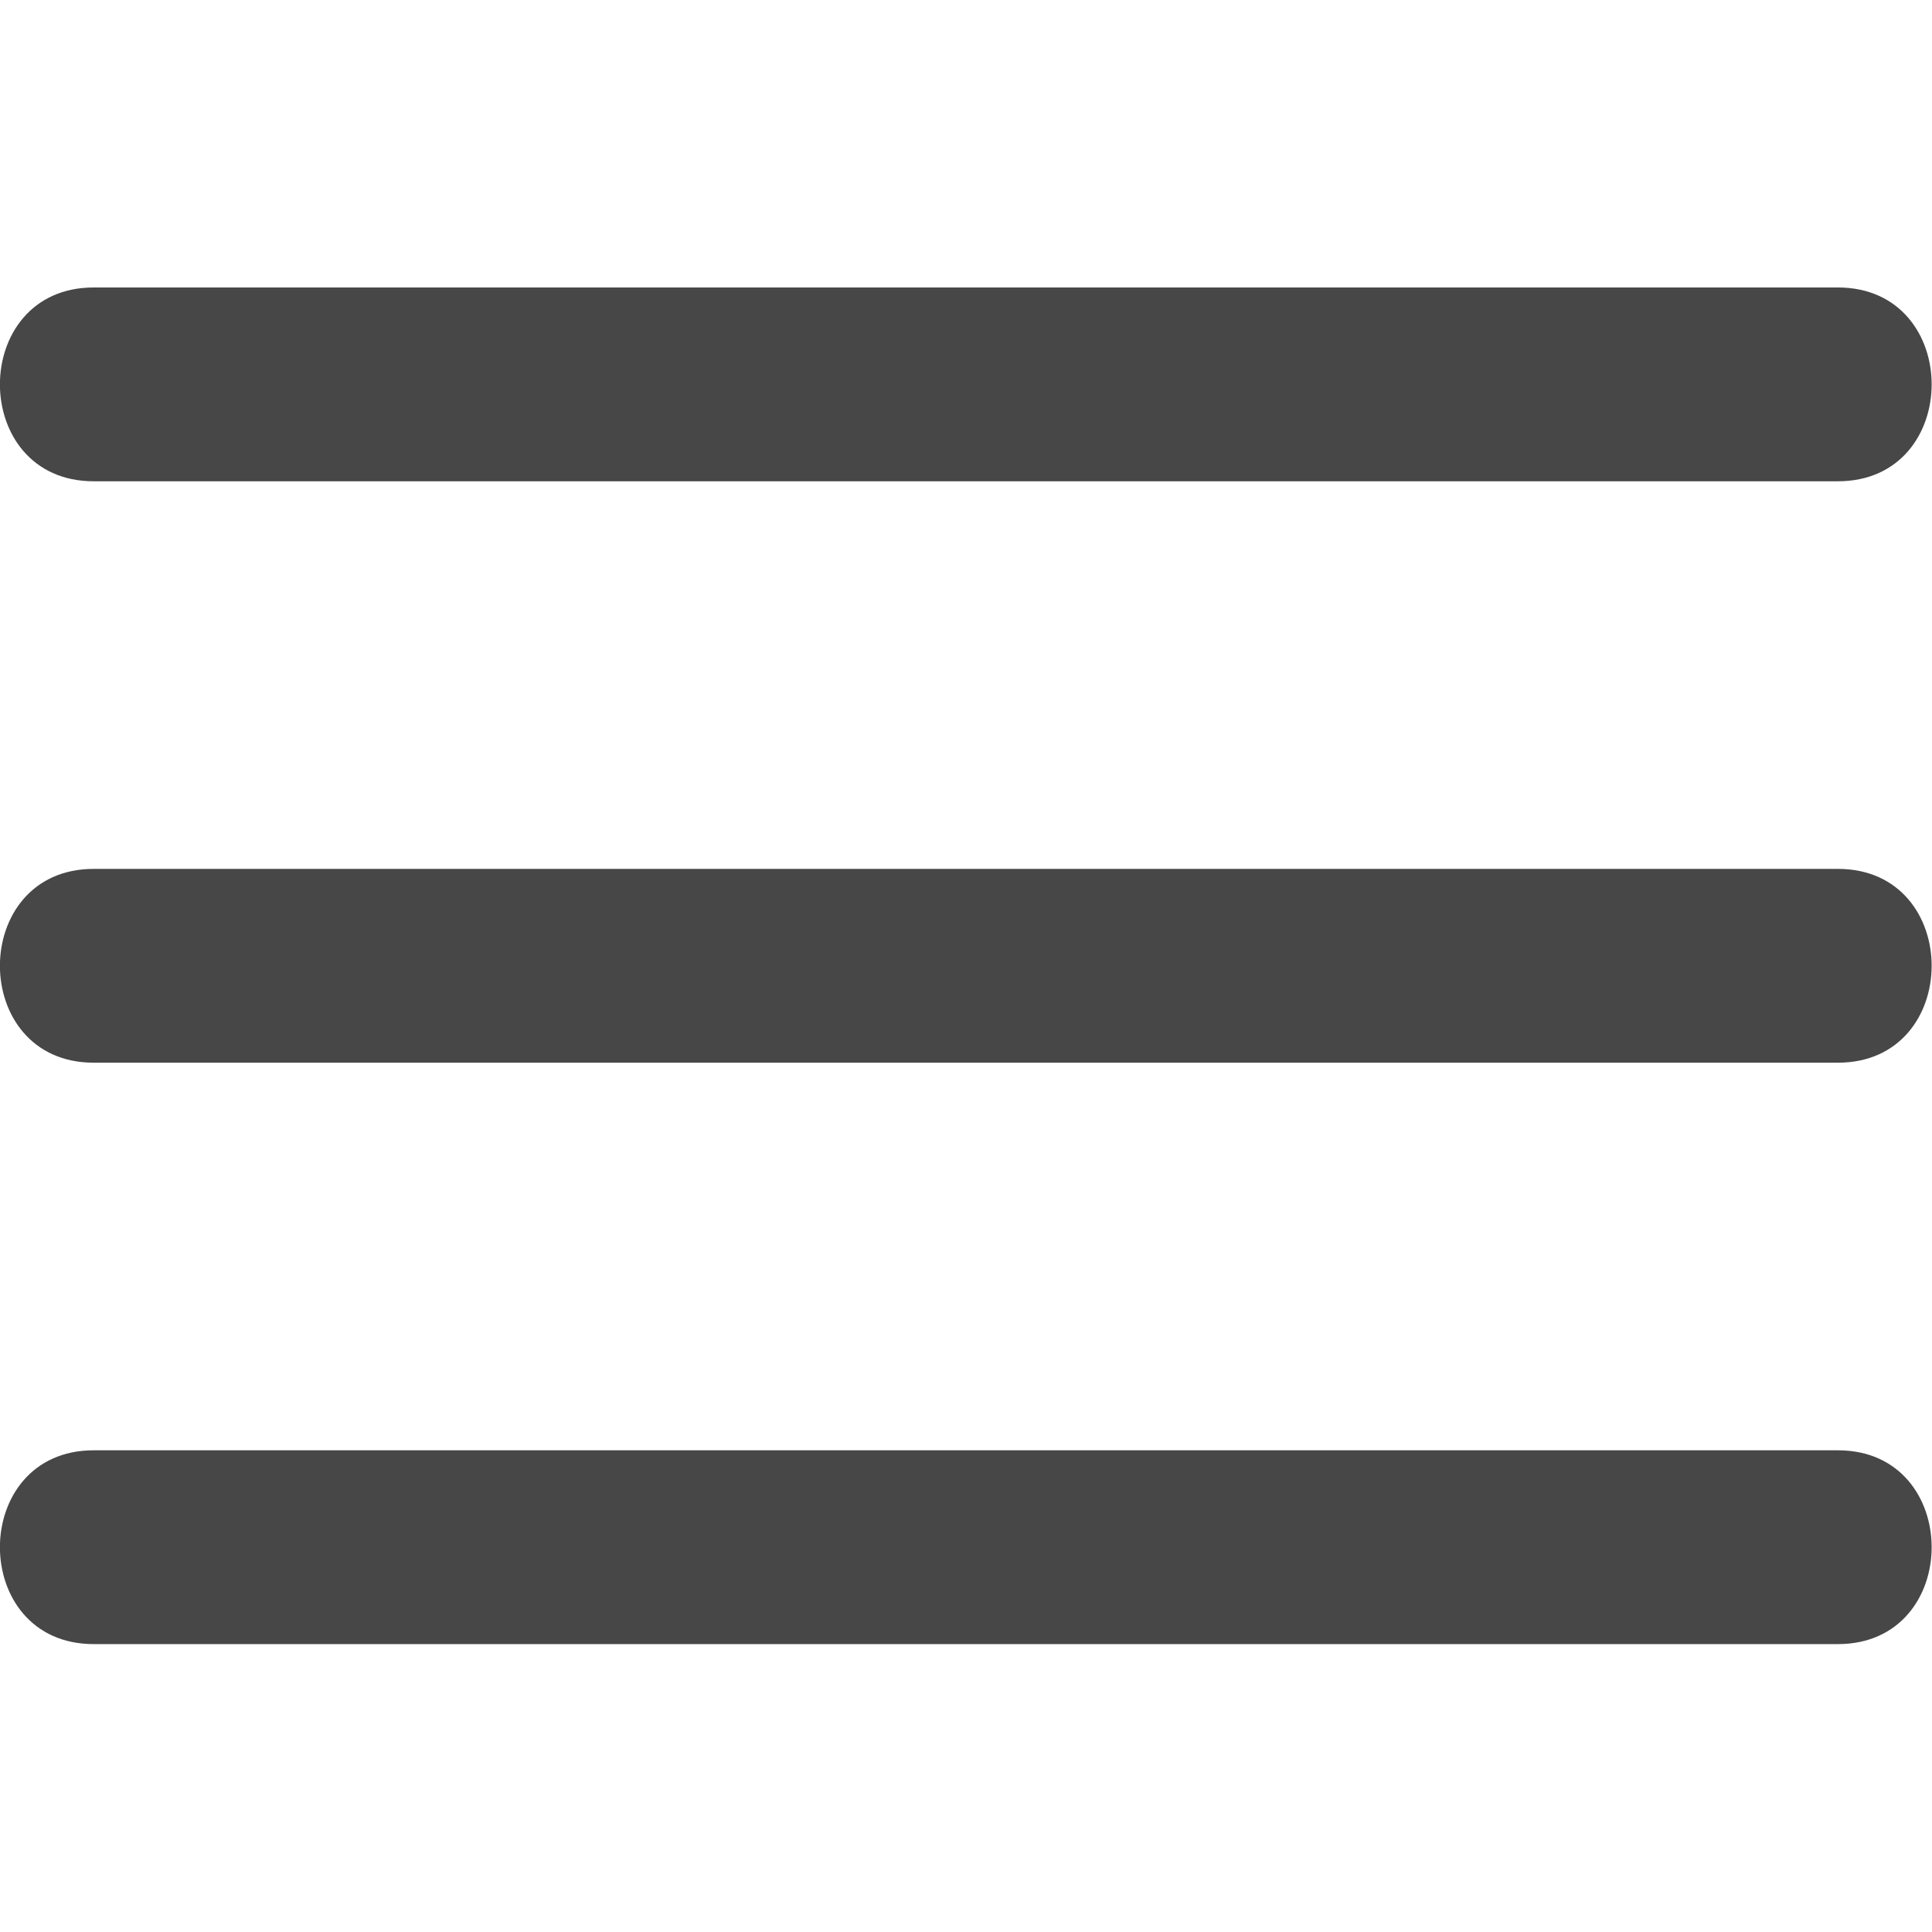 <?xml version="1.0" encoding="UTF-8" standalone="no"?>
<svg
   id="Layer_1"
   height="1024"
   viewBox="0 0 128 128"
   width="1024"
   version="1.1"
   xmlns="http://www.w3.org/2000/svg"
   xmlns:svg="http://www.w3.org/2000/svg">
  <defs
     id="defs871" />
  <g
     fill="rgba(0, 0, 0, 0.9)"
     opacity="0.9"
     id="g866"
     transform="matrix(3.21,0,0,3.21,-38.734,-38.734)">
    <path
       d="m 50,18 c 2.58,0 2.58,4 0,4 H 14 c -2.58,0 -2.58,-4 0,-4 z"
       id="path860"
       style="opacity:0.8;fill:#000000;fill-opacity:1" />
    <path
       d="m 50,42 c 2.58,0 2.58,4 0,4 H 14 c -2.58,0 -2.58,-4 0,-4 z"
       id="path862"
       style="opacity:0.8;fill:#000000;fill-opacity:1" />
    <path
       d="m 50,30 c 2.58,0 2.58,4 0,4 H 14 c -2.58,0 -2.58,-4 0,-4 z"
       id="path864"
       style="opacity:0.8;fill:#000000;fill-opacity:1" />
  </g>
</svg>
